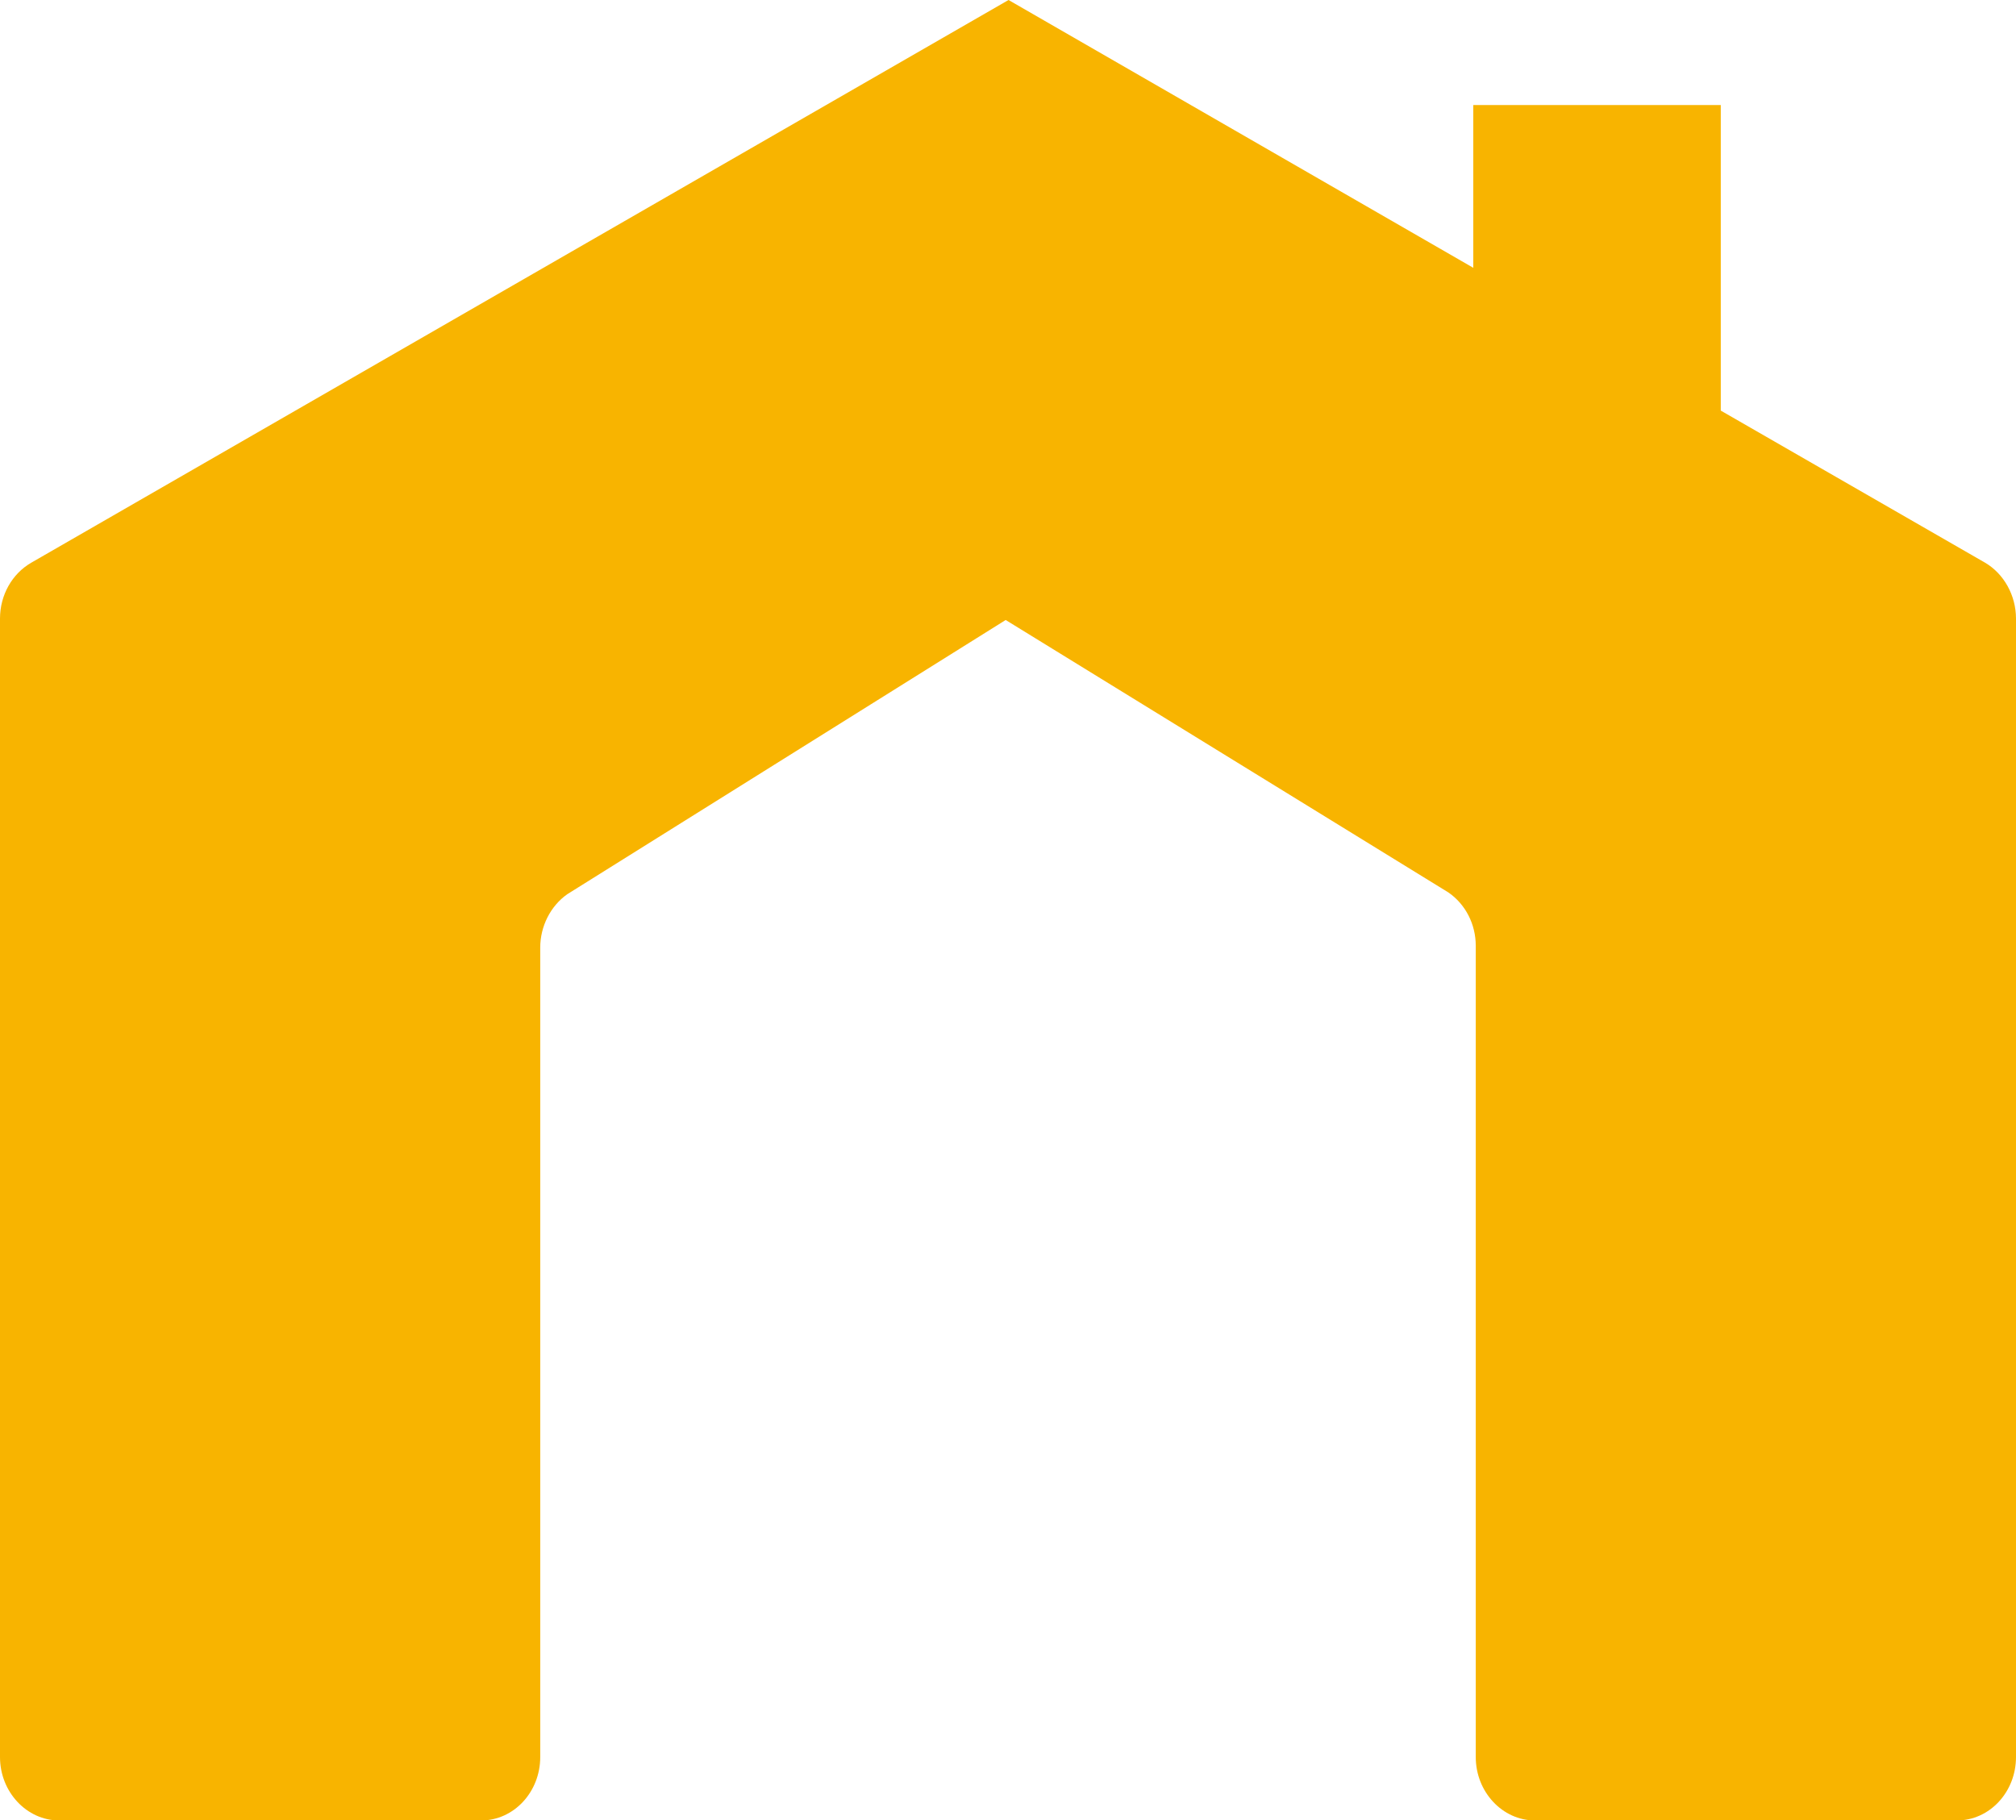 <?xml version="1.0" encoding="UTF-8"?>
<svg id="Layer_2" data-name="Layer 2" xmlns="http://www.w3.org/2000/svg" viewBox="0 0 56.61 51.11">
  <defs>
    <style>
      .cls-1 {
        fill: #f8b400;
      }
    </style>
  </defs>
  <g id="Capa_1" data-name="Capa 1">
    <path class="cls-1" d="M55.74,15.8l-7.42-4.27V2.95h-6.95v4.57L28.32,0,.88,15.8c-.54.31-.88.91-.88,1.57v31.97c0,.98.75,1.78,1.66,1.78h11.85c.92,0,1.66-.8,1.66-1.78v-22.73c0-.6.29-1.17.76-1.5l12.31-7.7,12.43,7.65c.48.33.77.89.77,1.5v22.78c0,.98.75,1.78,1.66,1.78h11.85c.92,0,1.66-.8,1.66-1.78v-31.97c0-.65-.34-1.26-.87-1.57Z"/>
  </g>
</svg>